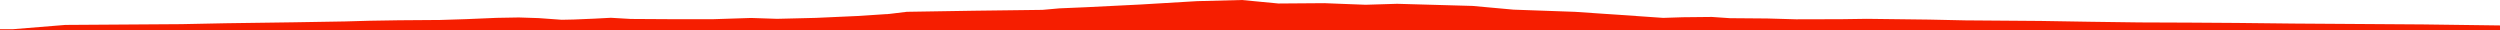 <?xml version="1.0" encoding="iso-8859-1"?>
<!DOCTYPE svg PUBLIC "-//W3C//DTD SVG 1.0//EN"
"http://www.w3.org/TR/2001/
REC-SVG-20010904/DTD/svg10.dtd">

<svg viewBox="0 0 47853.719 583.196" preserveAspectRatio="none" xmlns="http://www.w3.org/2000/svg" xmlns:xlink="http://www.w3.org/1999/xlink">
  <polygon points="0,583.196 0,558.791  248.303,558.791 1251.62,477.02 3471.755,462.263 4321.332,444.936 5629.583,426.69 6610.346,410.184 7065.268,397.243 7635.45,387.983 8425.264,382.215 8929.328,366.101 9507.304,341.741 9930.594,334.257 10311.589,346.65 10752.906,378.445 10984.516,373.488 11368.276,357.441 11692.2,340.44 12075.332,362.702 12888.025,367.613 13655.253,367.23 14375.931,343.887 14874.346,360.26 15618.493,342.174 16416.733,306.1 17024.191,266.265 17357.889,225.936 18647.398,205.166 19954.362,188.838 20280.467,159.783 20792.07,138.067 21829.12,86.455 22913.441,21.964 23771.824,0 24472.876,67.144 25350.781,60.576 25650.474,72.467 26140.165,91.107 26742.984,72.718 28185.973,113.375 28971.959,184.796 30150.229,226.52 31350.187,308.561 31836.132,342.324 32211.121,330.009 32766.449,324.334 33114.183,348.056 33827.302,353.74 34378.674,369.518 35247.299,367.37 35735.047,360.438 36927.325,375.011 37620.218,389.882 39059.308,400.831 40008.035,416.544 40954.207,429.18 41899.919,432.886 42822.625,439.022 43898.533,450.882 46385.759,467.522 47853.719,487.085  47853.719,583.196" style="fill:#f61e00;stroke-width:1" />
</svg>